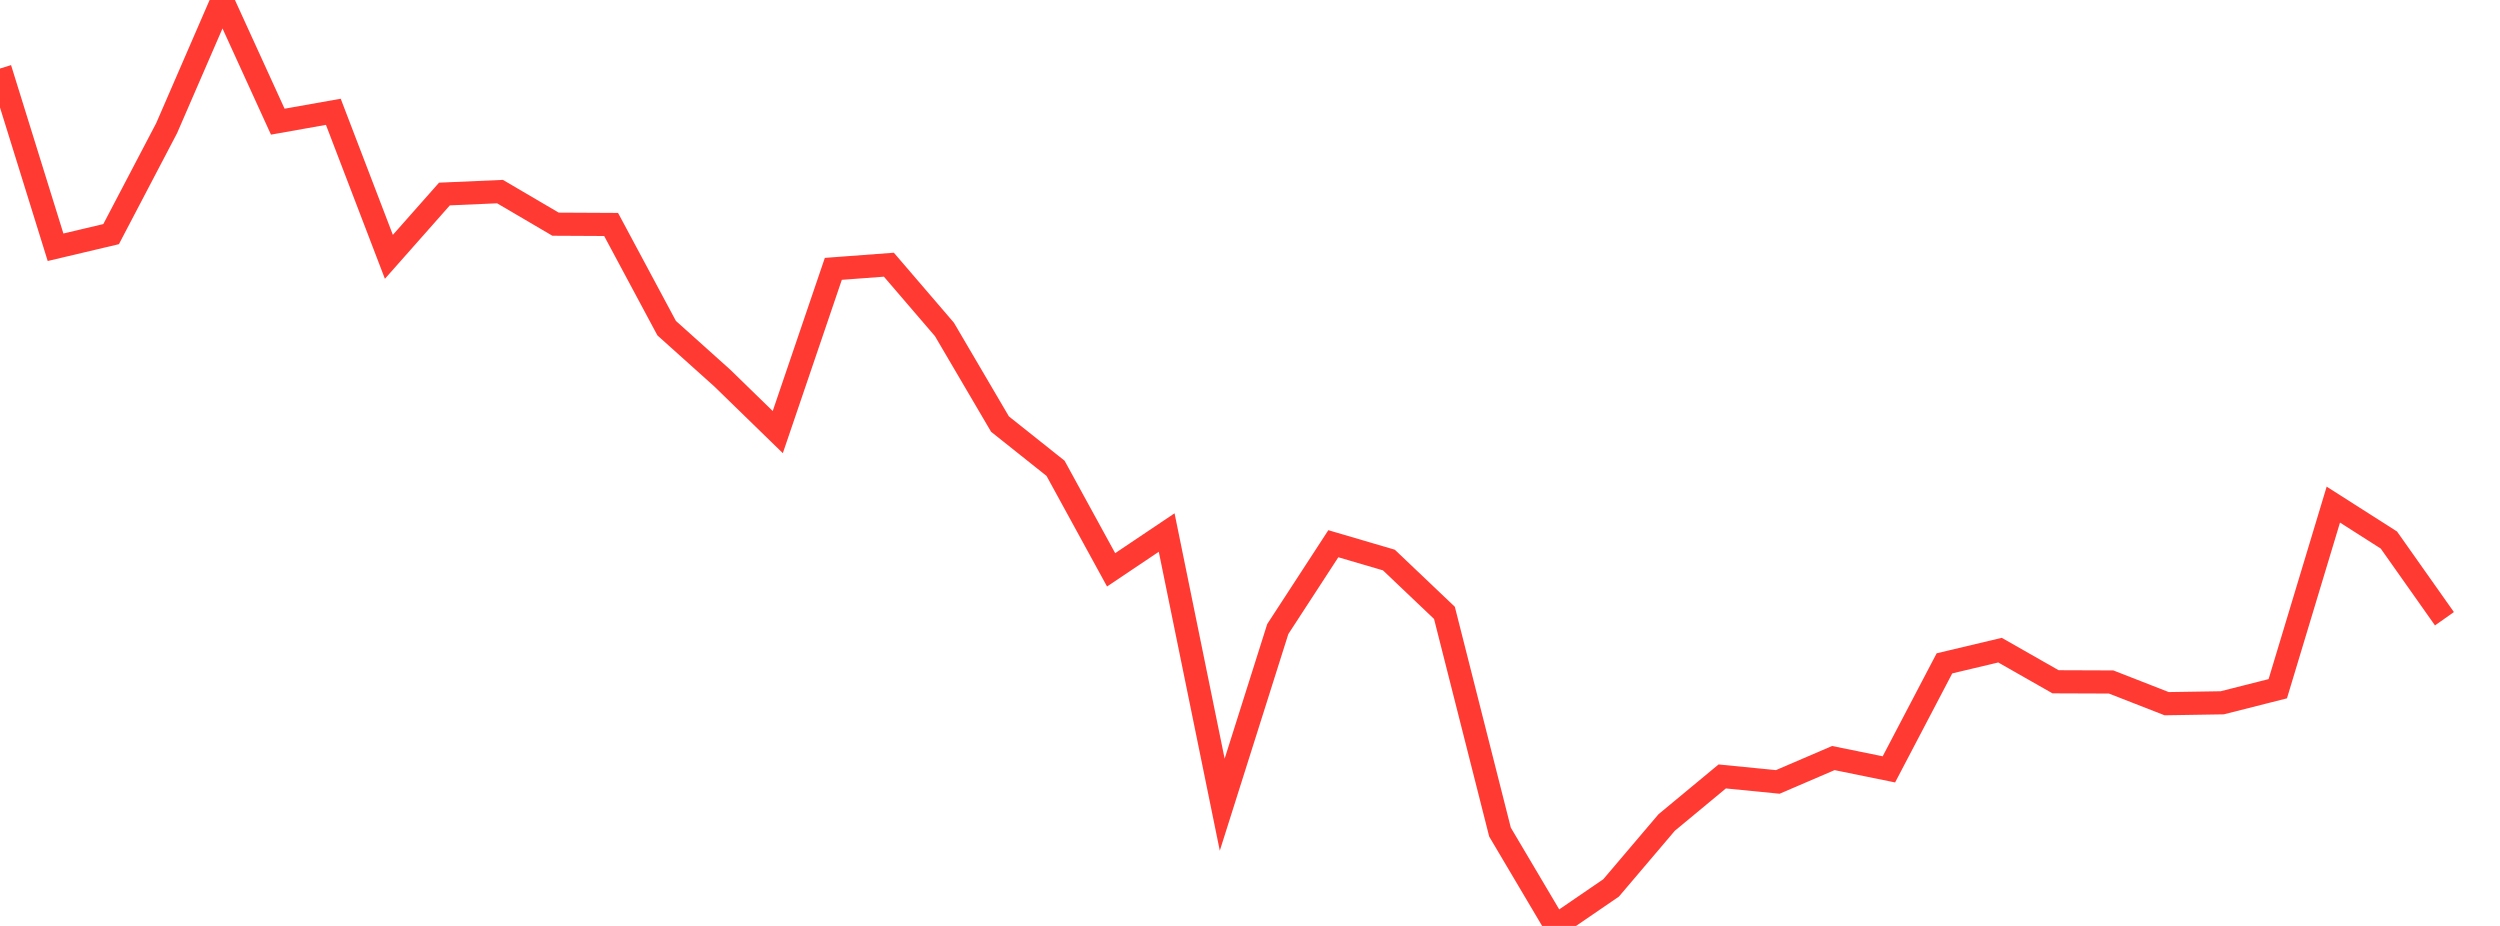 <?xml version="1.0" standalone="no"?>
<!DOCTYPE svg PUBLIC "-//W3C//DTD SVG 1.1//EN" "http://www.w3.org/Graphics/SVG/1.1/DTD/svg11.dtd">

<svg width="135" height="50" viewBox="0 0 135 50" preserveAspectRatio="none" 
  xmlns="http://www.w3.org/2000/svg"
  xmlns:xlink="http://www.w3.org/1999/xlink">


<polyline points="0.0, 3.701 3.0, 13.352 6.0, 12.643 9.0, 6.917 12.0, 0.0 15.0, 6.57 18.0, 6.037 21.0, 13.869 24.0, 10.477 27.0, 10.346 30.0, 12.106 33.0, 12.121 36.0, 17.721 39, 20.413 42.0, 23.333 45.0, 14.518 48.0, 14.294 51.0, 17.79 54.0, 22.901 57.0, 25.289 60.0, 30.771 63.0, 28.757 66.0, 43.453 69.0, 33.969 72.0, 29.361 75.0, 30.242 78, 33.095 81.0, 44.933 84.0, 50.0 87.0, 47.947 90.0, 44.415 93.0, 41.928 96.0, 42.224 99.0, 40.935 102.0, 41.546 105.0, 35.821 108.0, 35.108 111.0, 36.816 114.0, 36.827 117.0, 37.999 120.0, 37.951 123.0, 37.191 126.0, 27.249 129.0, 29.162 132.0, 33.412" fill="none" stroke="#ff3a33" stroke-width="1.25"/>

</svg>